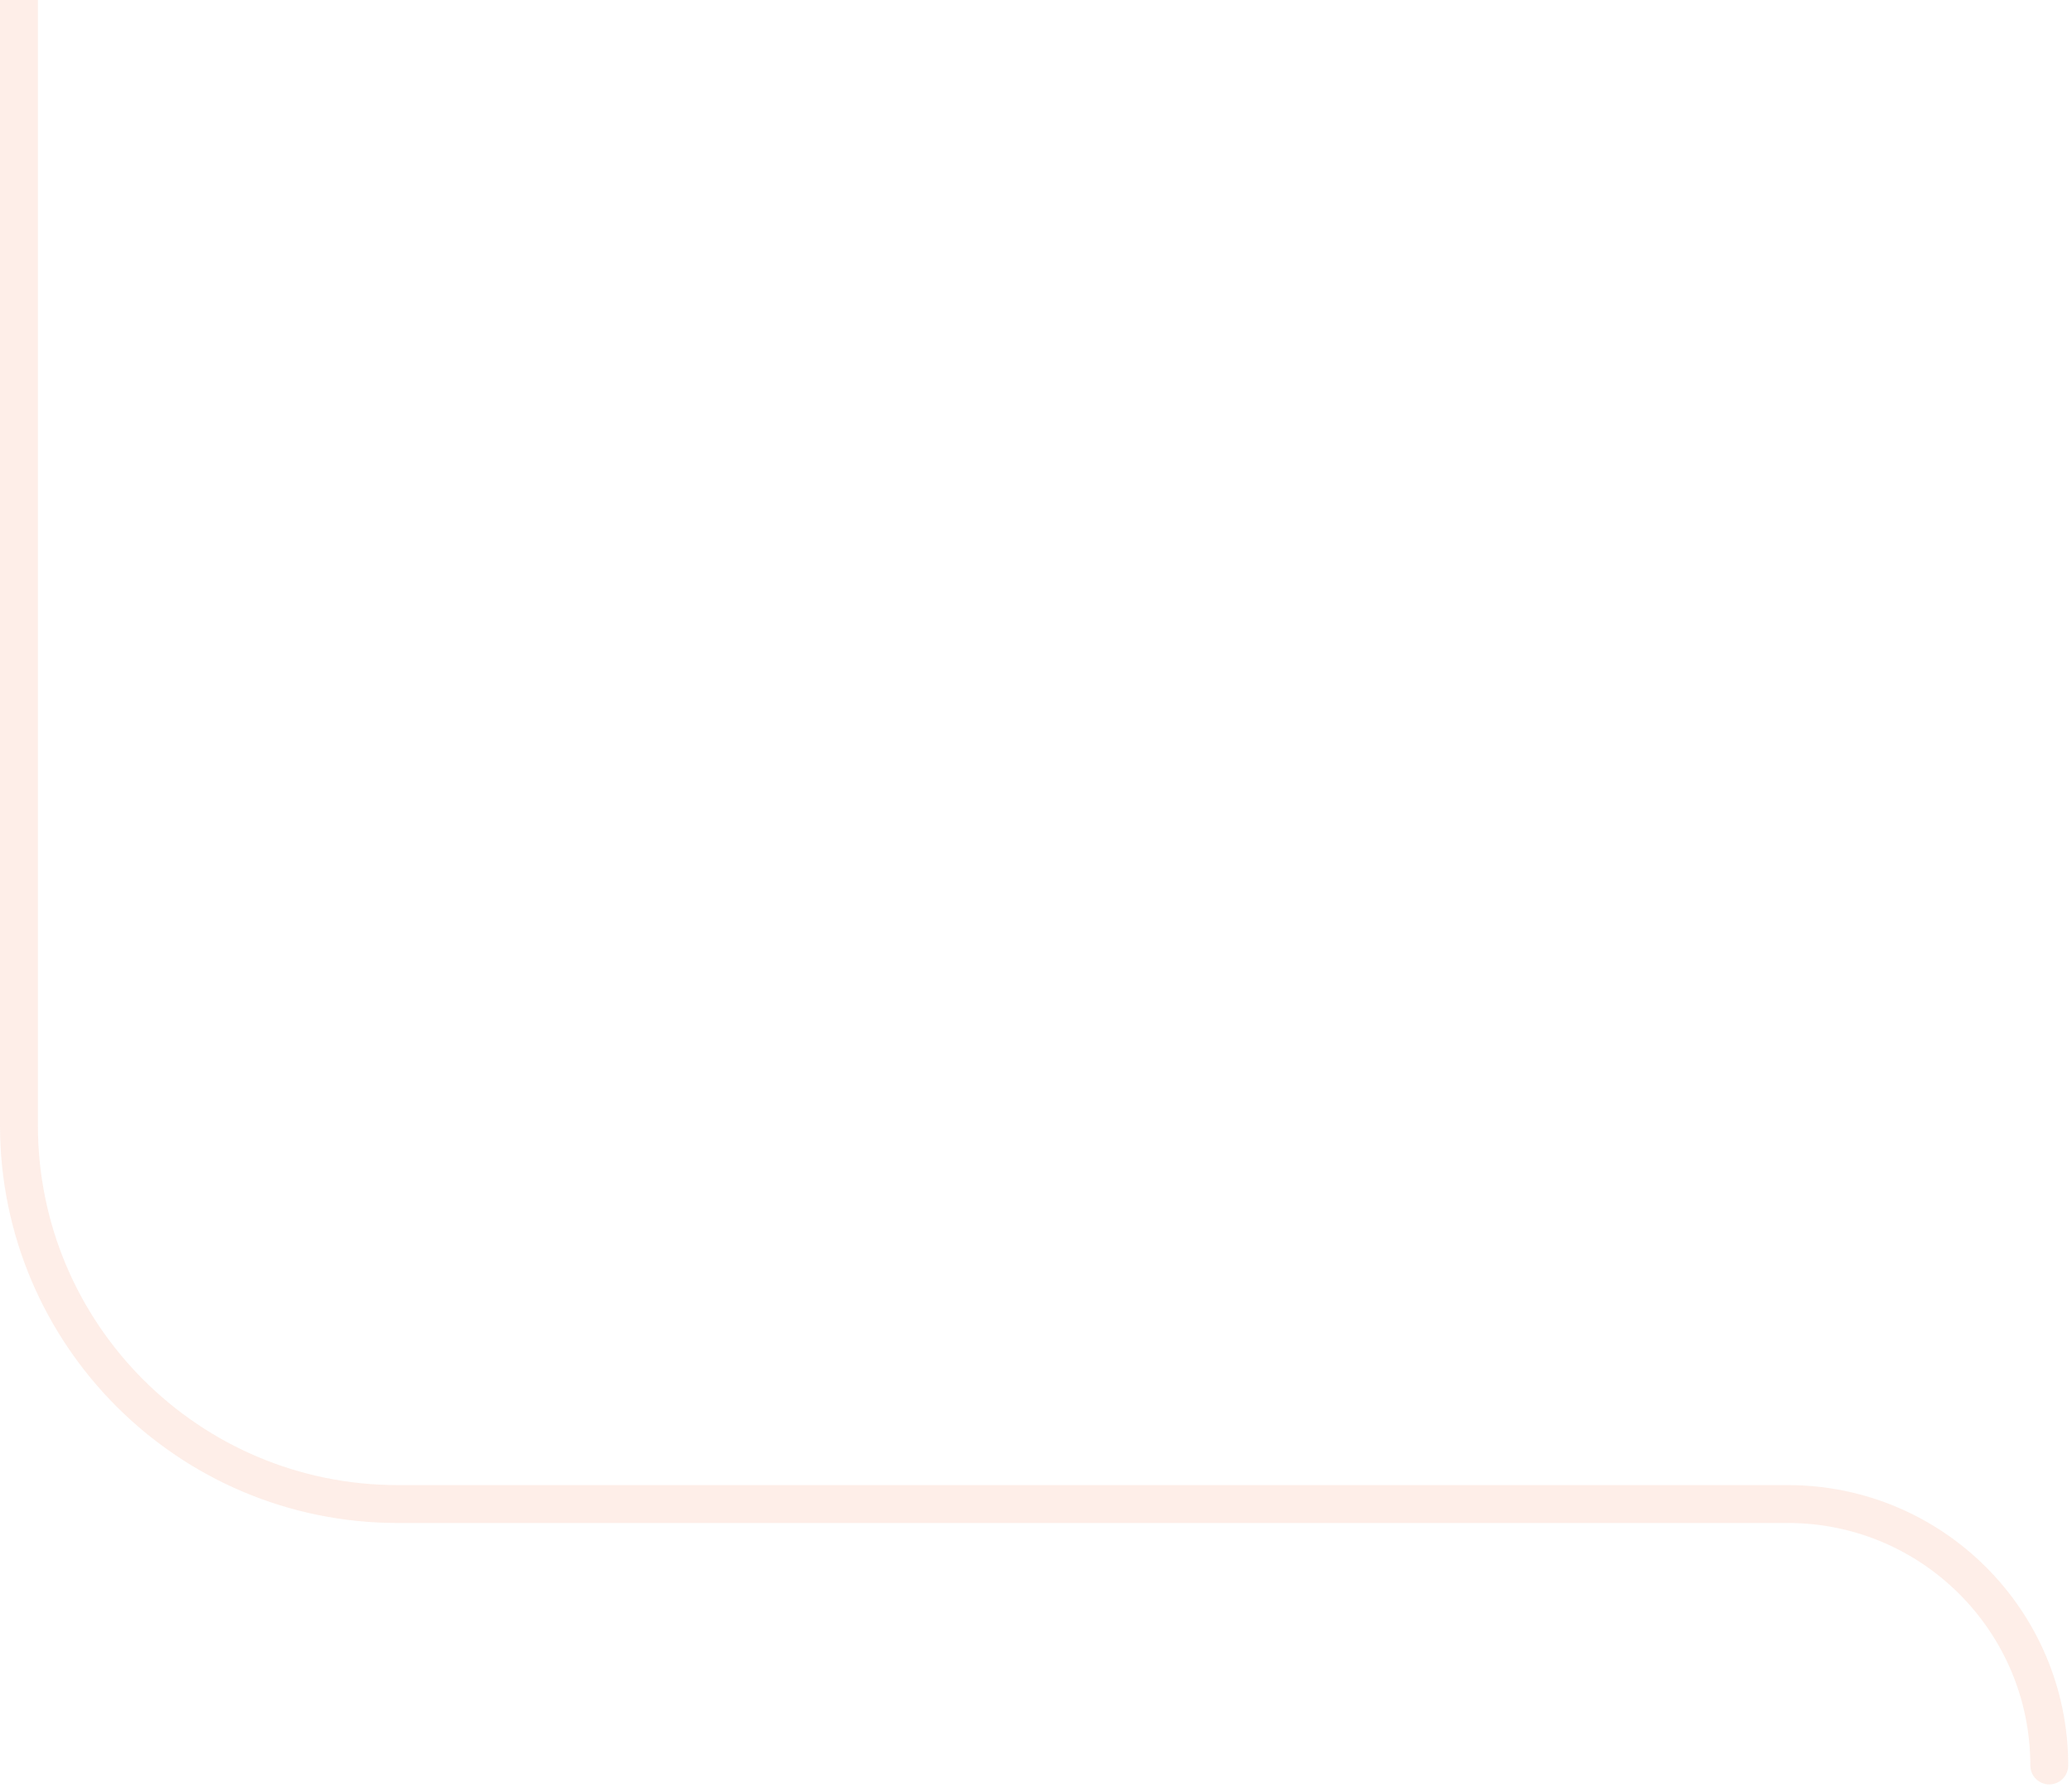 <?xml version="1.0" encoding="UTF-8"?>
<svg width="547px" height="472px" viewBox="0 0 547 472" version="1.1" xmlns="http://www.w3.org/2000/svg" xmlns:xlink="http://www.w3.org/1999/xlink">
    <!-- Generator: Sketch 53.2 (72643) - https://sketchapp.com -->
    <title>5</title>
    <desc>Created with Sketch.</desc>
    <g id="5" stroke="none" stroke-width="1" fill="none" fill-rule="evenodd" opacity="0.1" stroke-linecap="round" stroke-linejoin="round">
        <path d="M5,-1873 L5,-1873 C5,-1824.951 43.951,-1786 92,-1786 L441,-1786 C496.228,-1786 541,-1741.228 541,-1686 L541,-1480 C541,-1424.772 496.228,-1380 441,-1380 L105,-1380 C49.772,-1380 5,-1335.228 5,-1280 L5,-1102 C5,-1046.772 49.772,-1002 105,-1002 L441,-1002 C496.228,-1002 541,-957.228 541,-902 L541,-395 C541,-339.772 496.228,-295 441,-295 L105,-295 C49.772,-295 5,-250.228 5,-195 L5,2 L5,297 C5,352.228 49.772,397 105,397 L472,397 C510.108,397 541,427.892 541,466 L541,466" id="Path" stroke="#F05312" stroke-width="10"></path>
    </g>
</svg>